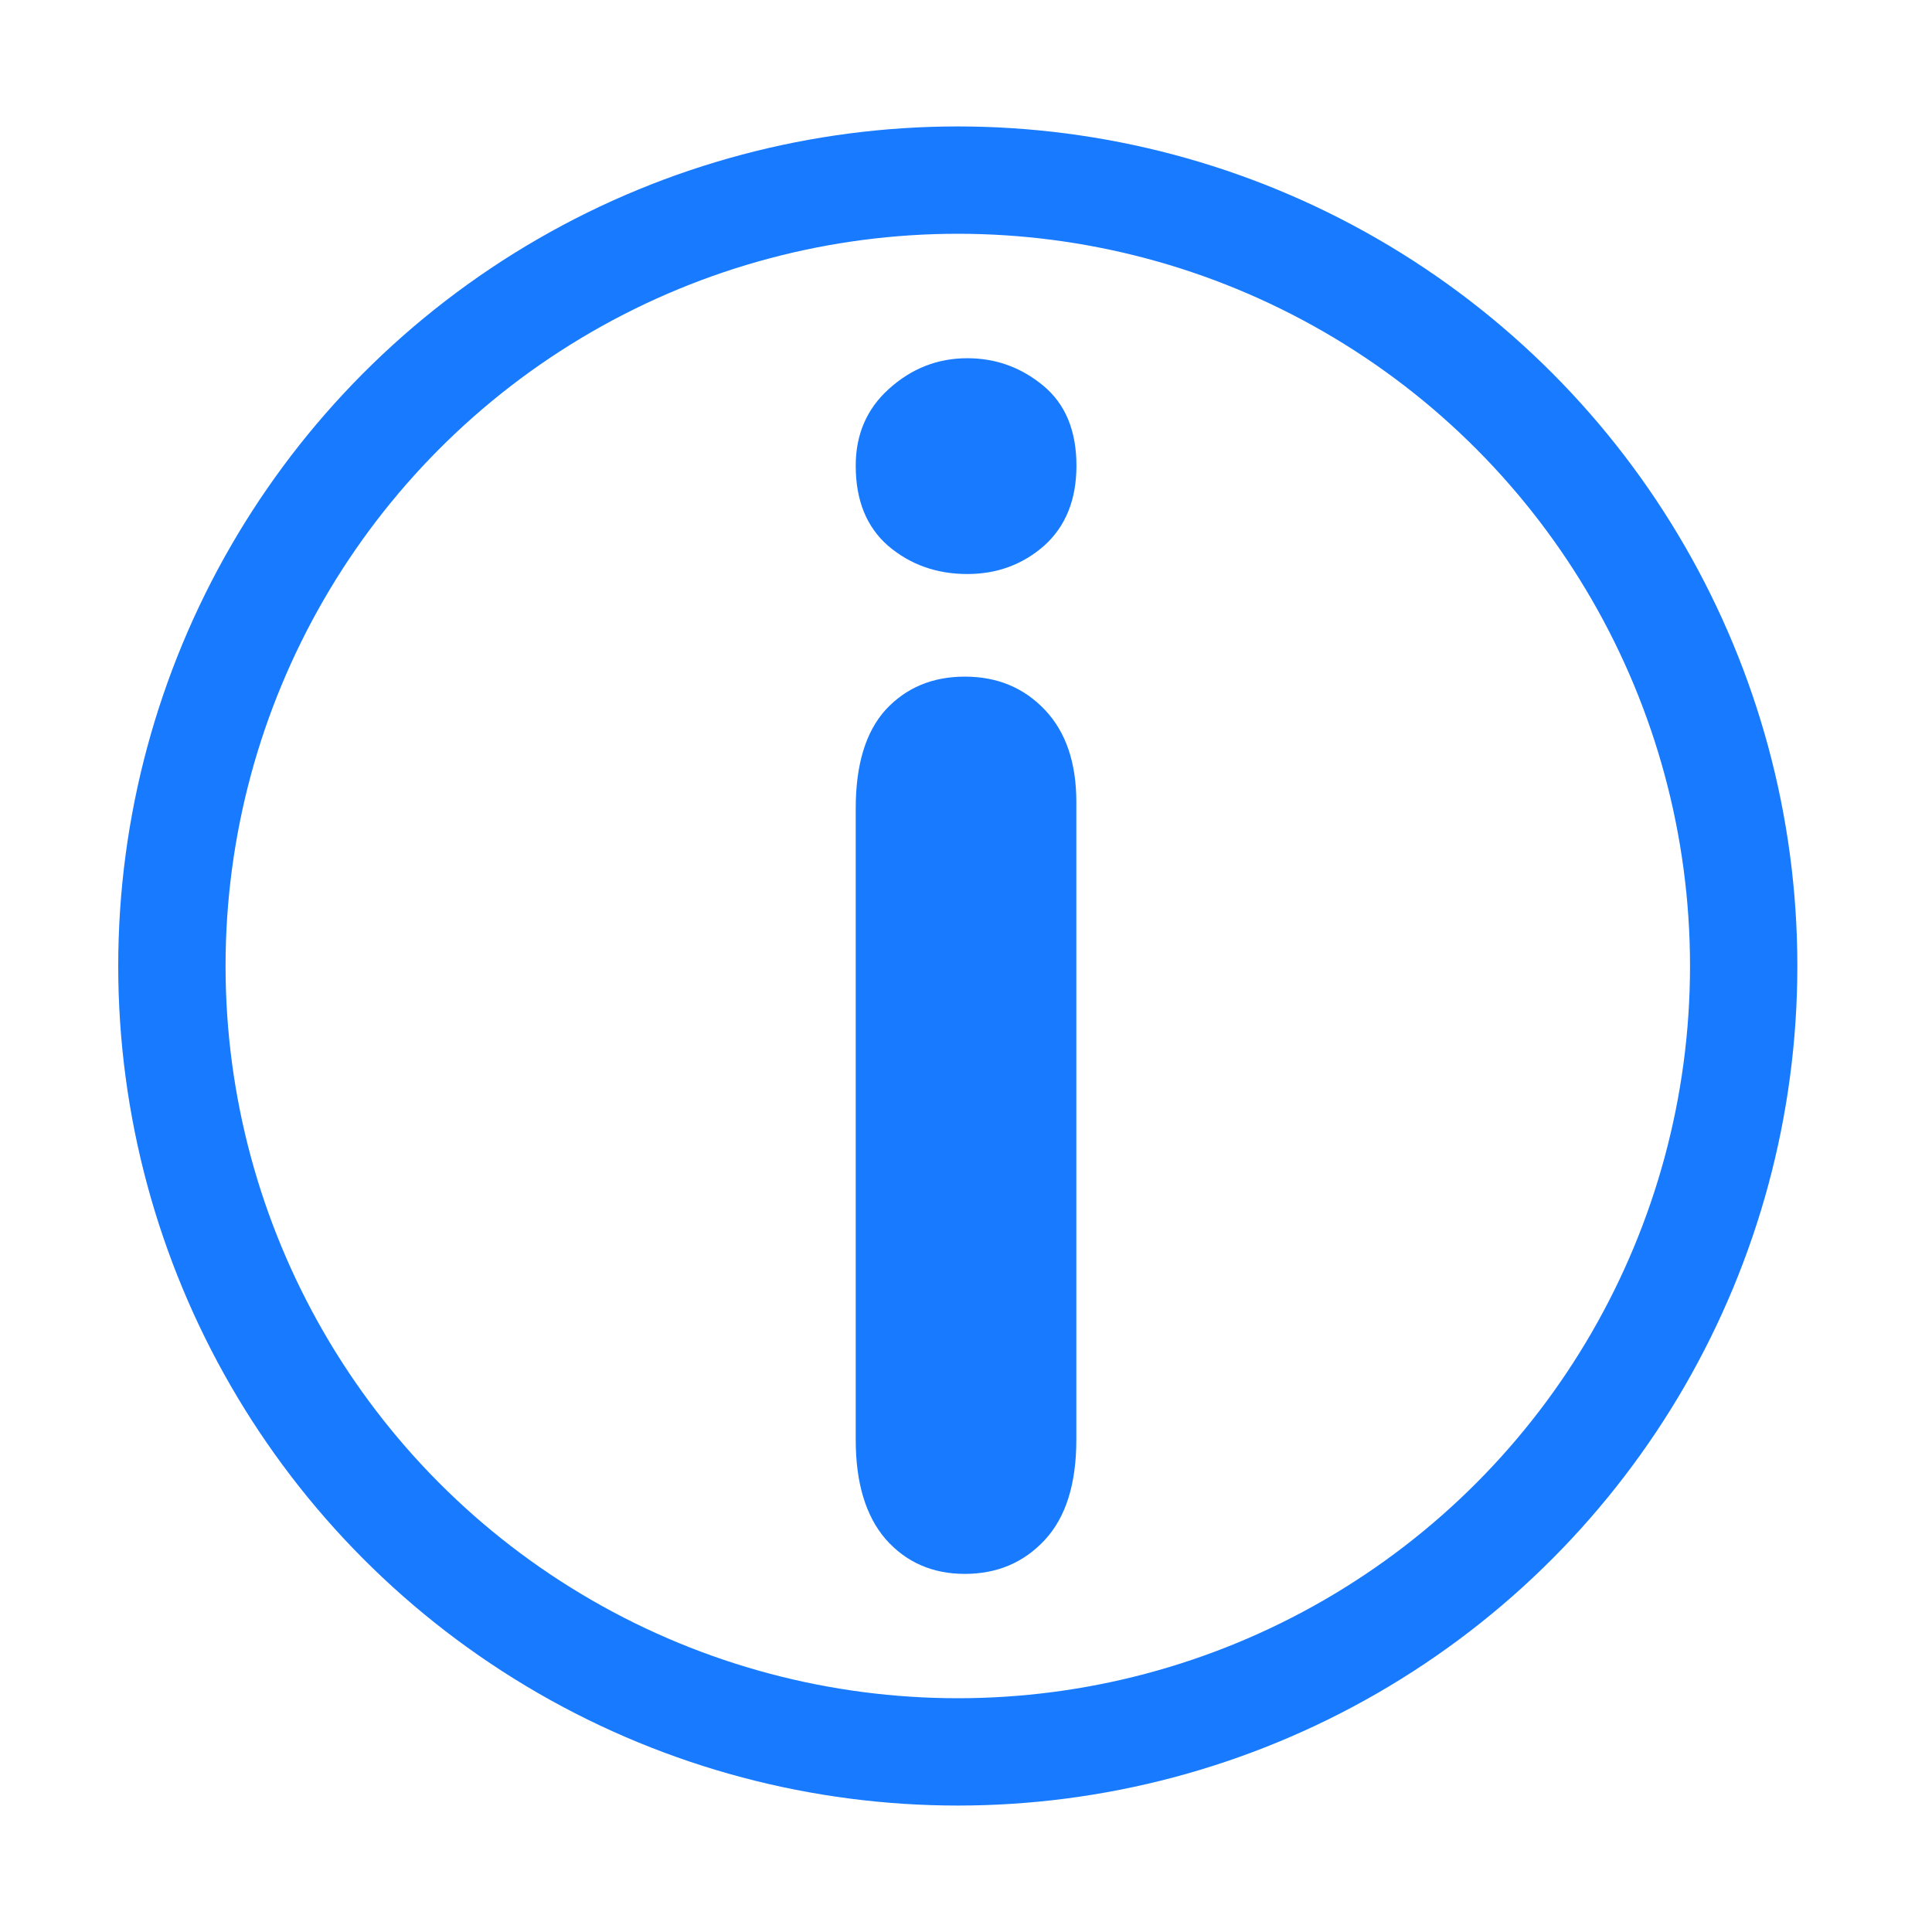 <?xml version="1.0" encoding="UTF-8" standalone="no"?>
<svg
   xmlns:dc="http://purl.org/dc/elements/1.1/"
   xmlns:cc="http://creativecommons.org/ns#"
   xmlns:rdf="http://www.w3.org/1999/02/22-rdf-syntax-ns#"
   xmlns:svg="http://www.w3.org/2000/svg"
   xmlns="http://www.w3.org/2000/svg"
   xmlns:sodipodi="http://sodipodi.sourceforge.net/DTD/sodipodi-0.dtd"
   xmlns:inkscape="http://www.inkscape.org/namespaces/inkscape"
   height="36"
   width="36"
   viewBox="0 0 36 36"
   version="1.1"
   id="svg4"
   sodipodi:docname="info-icon-blue-circle.svg"
   inkscape:version="0.92.4 (5da689c313, 2019-01-14)">
  <defs
     id="defs8" />
  <sodipodi:namedview
     pagecolor="#ffffff"
     bordercolor="#666666"
     borderopacity="1"
     objecttolerance="10"
     gridtolerance="10"
     guidetolerance="10"
     inkscape:pageopacity="0"
     inkscape:pageshadow="2"
     inkscape:window-width="1920"
     inkscape:window-height="1017"
     id="namedview6"
     showgrid="false"
     inkscape:pagecheckerboard="true"
     inkscape:zoom="13.111111"
     inkscape:cx="1.3908511"
     inkscape:cy="16.989385"
     inkscape:window-x="1912"
     inkscape:window-y="108"
     inkscape:window-maximized="1"
     inkscape:current-layer="svg4" />
  <circle
     style="fill:none;fill-opacity:1;stroke:#187bff;stroke-width:2;stroke-miterlimit:4;stroke-dasharray:none;stroke-opacity:1"
     id="path817"
     cx="17.847"
     cy="18"
     r="14.644" />
  <g
     aria-label="i"
     style="font-style:normal;font-weight:normal;font-size:30.845px;line-height:1.25;font-family:sans-serif;letter-spacing:0px;word-spacing:0px;fill:#187bff;fill-opacity:1;stroke:none;stroke-width:0.771"
     id="text4521">
    <path
       d="M 20.056,14.943 V 26.826 q 0,1.235 -0.587,1.868 -0.587,0.633 -1.491,0.633 -0.904,0 -1.476,-0.648 -0.557,-0.648 -0.557,-1.853 V 15.063 q 0,-1.22 0.557,-1.837 0.572,-0.618 1.476,-0.618 0.904,0 1.491,0.618 0.587,0.618 0.587,1.717 z m -2.033,-4.247 q -0.858,0 -1.476,-0.527 -0.602,-0.527 -0.602,-1.491 0,-0.874 0.618,-1.431 0.633,-0.572 1.461,-0.572 0.798,0 1.416,0.512 0.618,0.512 0.618,1.491 0,0.949 -0.602,1.491 -0.602,0.527 -1.431,0.527 z"
       style="font-style:normal;font-variant:normal;font-weight:normal;font-stretch:normal;font-family:'Arial Rounded MT Bold';-inkscape-font-specification:'Arial Rounded MT Bold, ';fill:#187bff;fill-opacity:1;stroke-width:0.771"
       id="path4763" />
  </g>
</svg>
